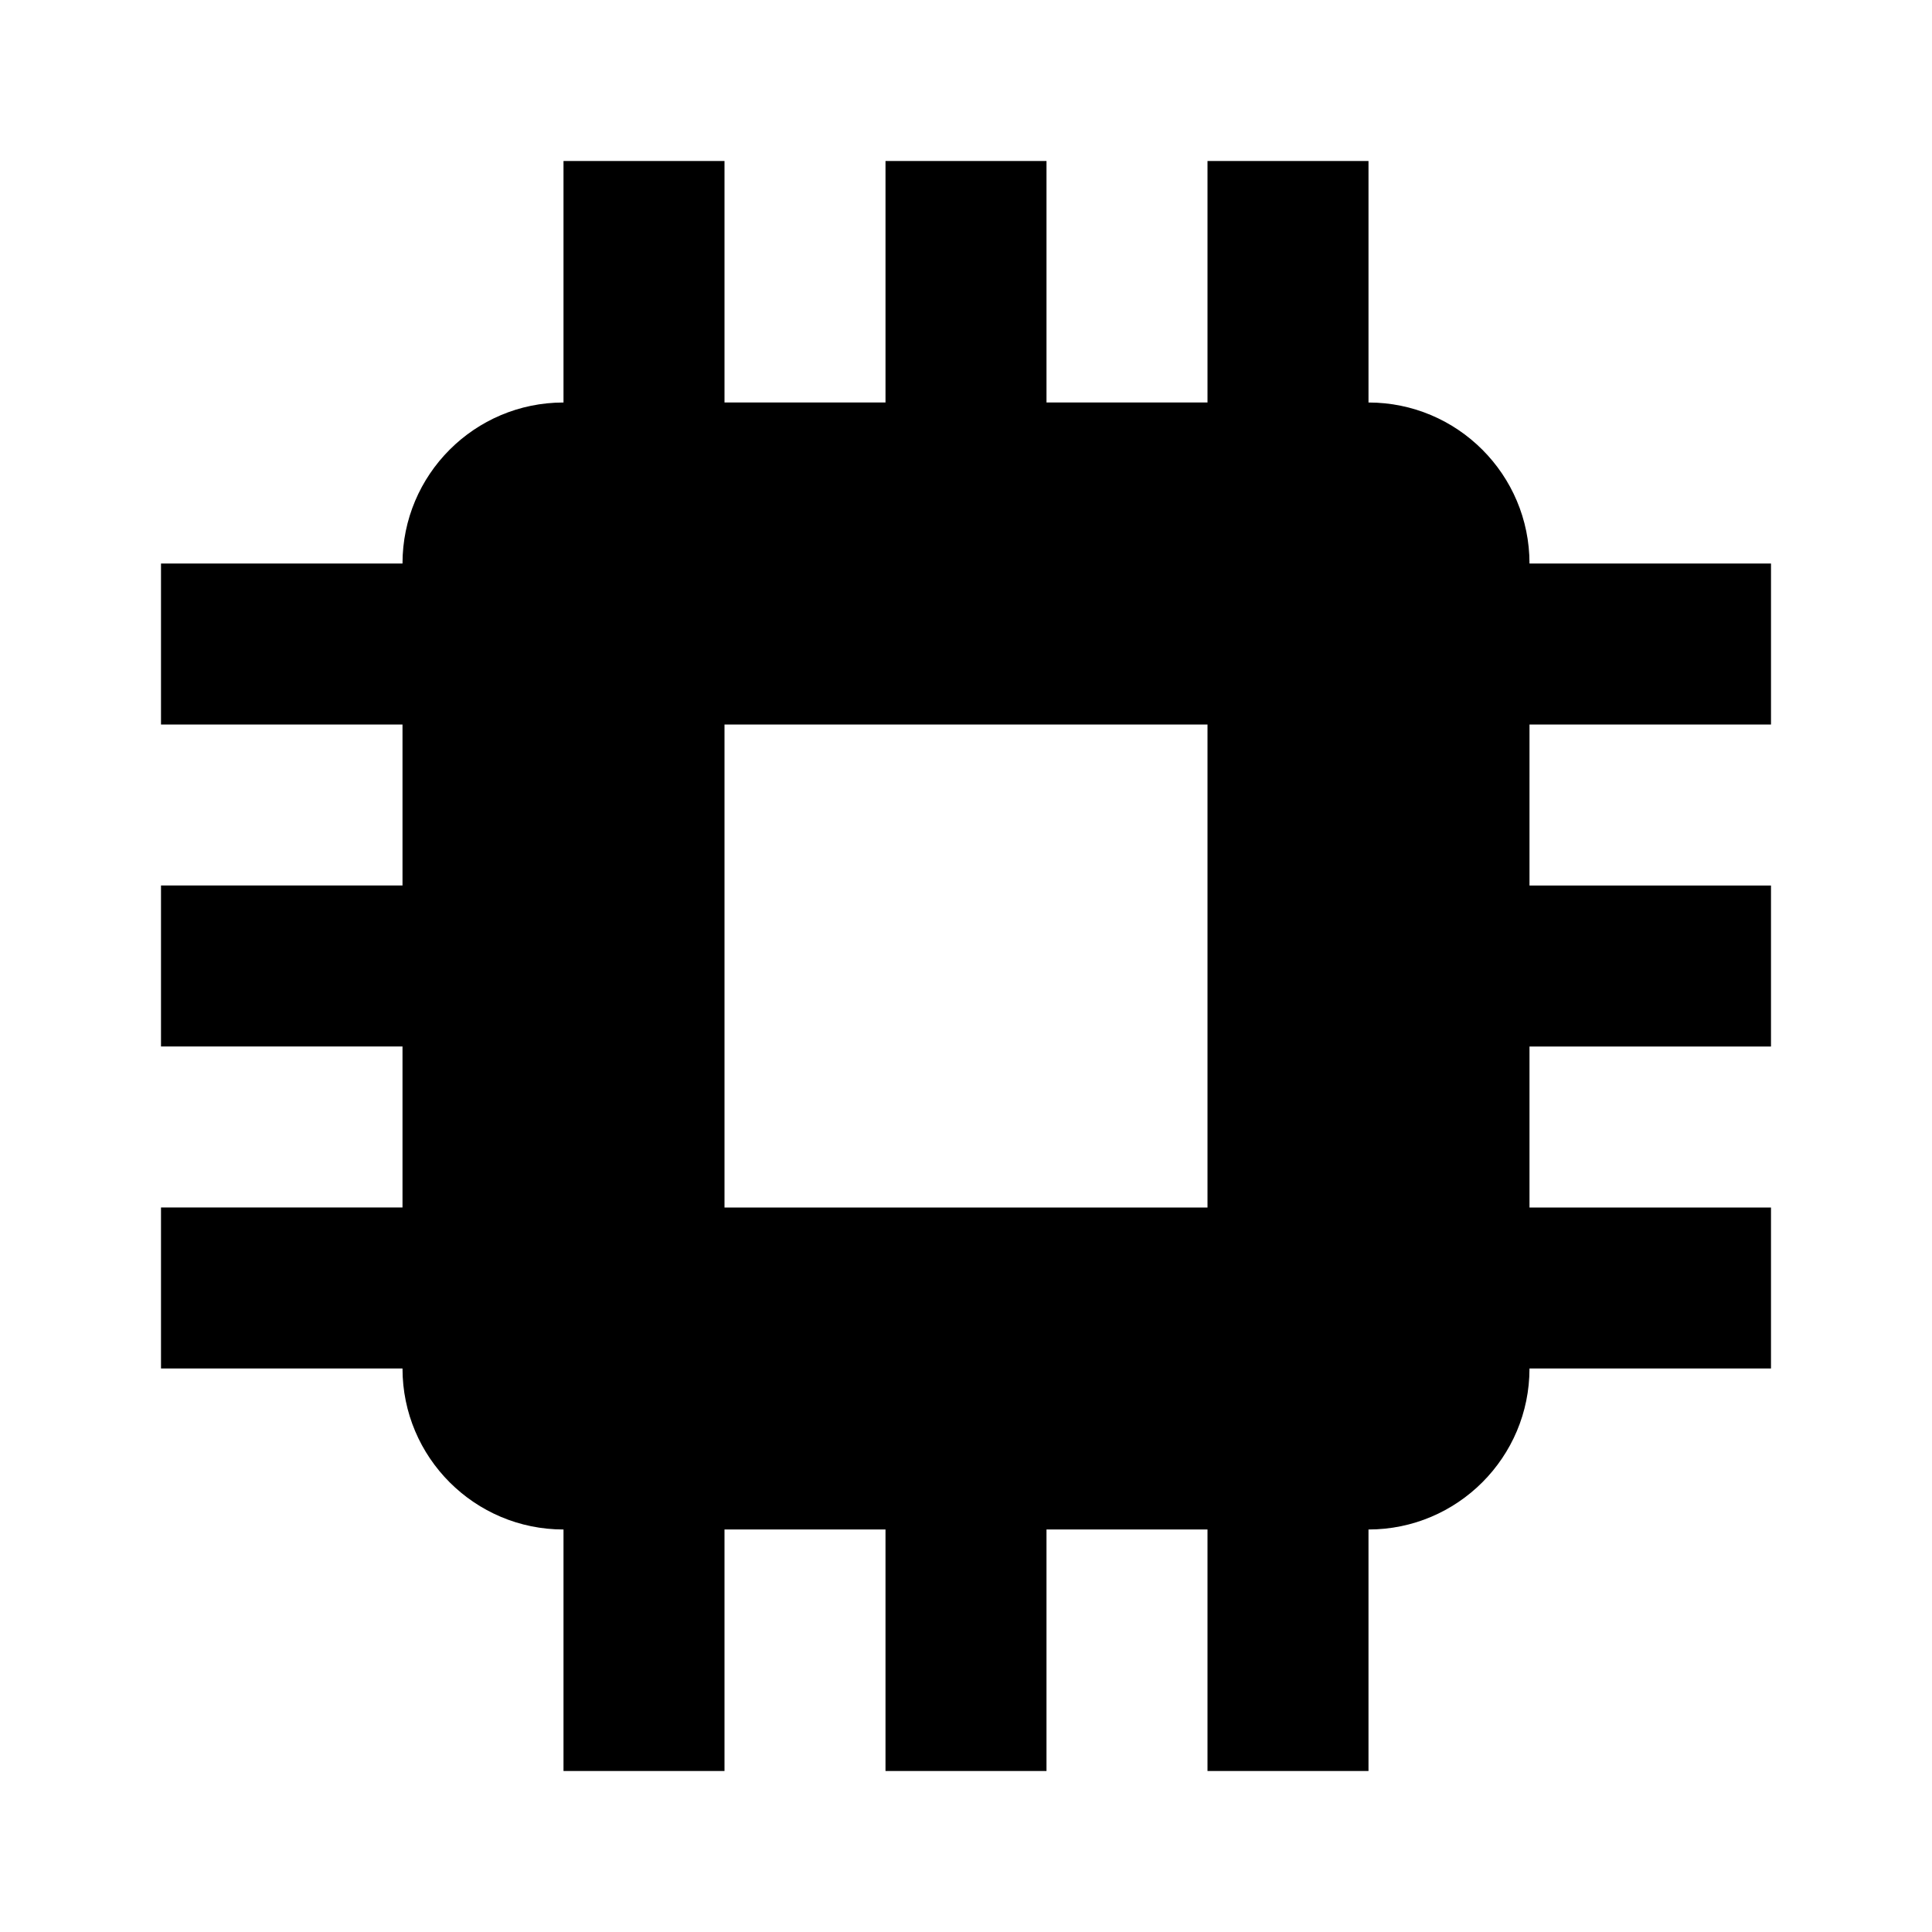 <svg xmlns="http://www.w3.org/2000/svg" width="24" height="24" viewBox="0 0 24 24"><path fill="none" d="M9 9H15V15H9z"/><path d="M17,5V2h-2v3h-2V2h-2v3H9V2H7v3C5.896,5,5,5.896,5,7H2v2h3v2H2v2h3v2H2v2h3c0,1.104,0.896,2,2,2v3h2v-3h2v3h2v-3h2v3h2v-3 c1.104,0,2-0.896,2-2h3v-2h-3v-2h3v-2h-3V9h3V7h-3C19,5.896,18.104,5,17,5z M15,15H9V9h6V15z"/></svg>